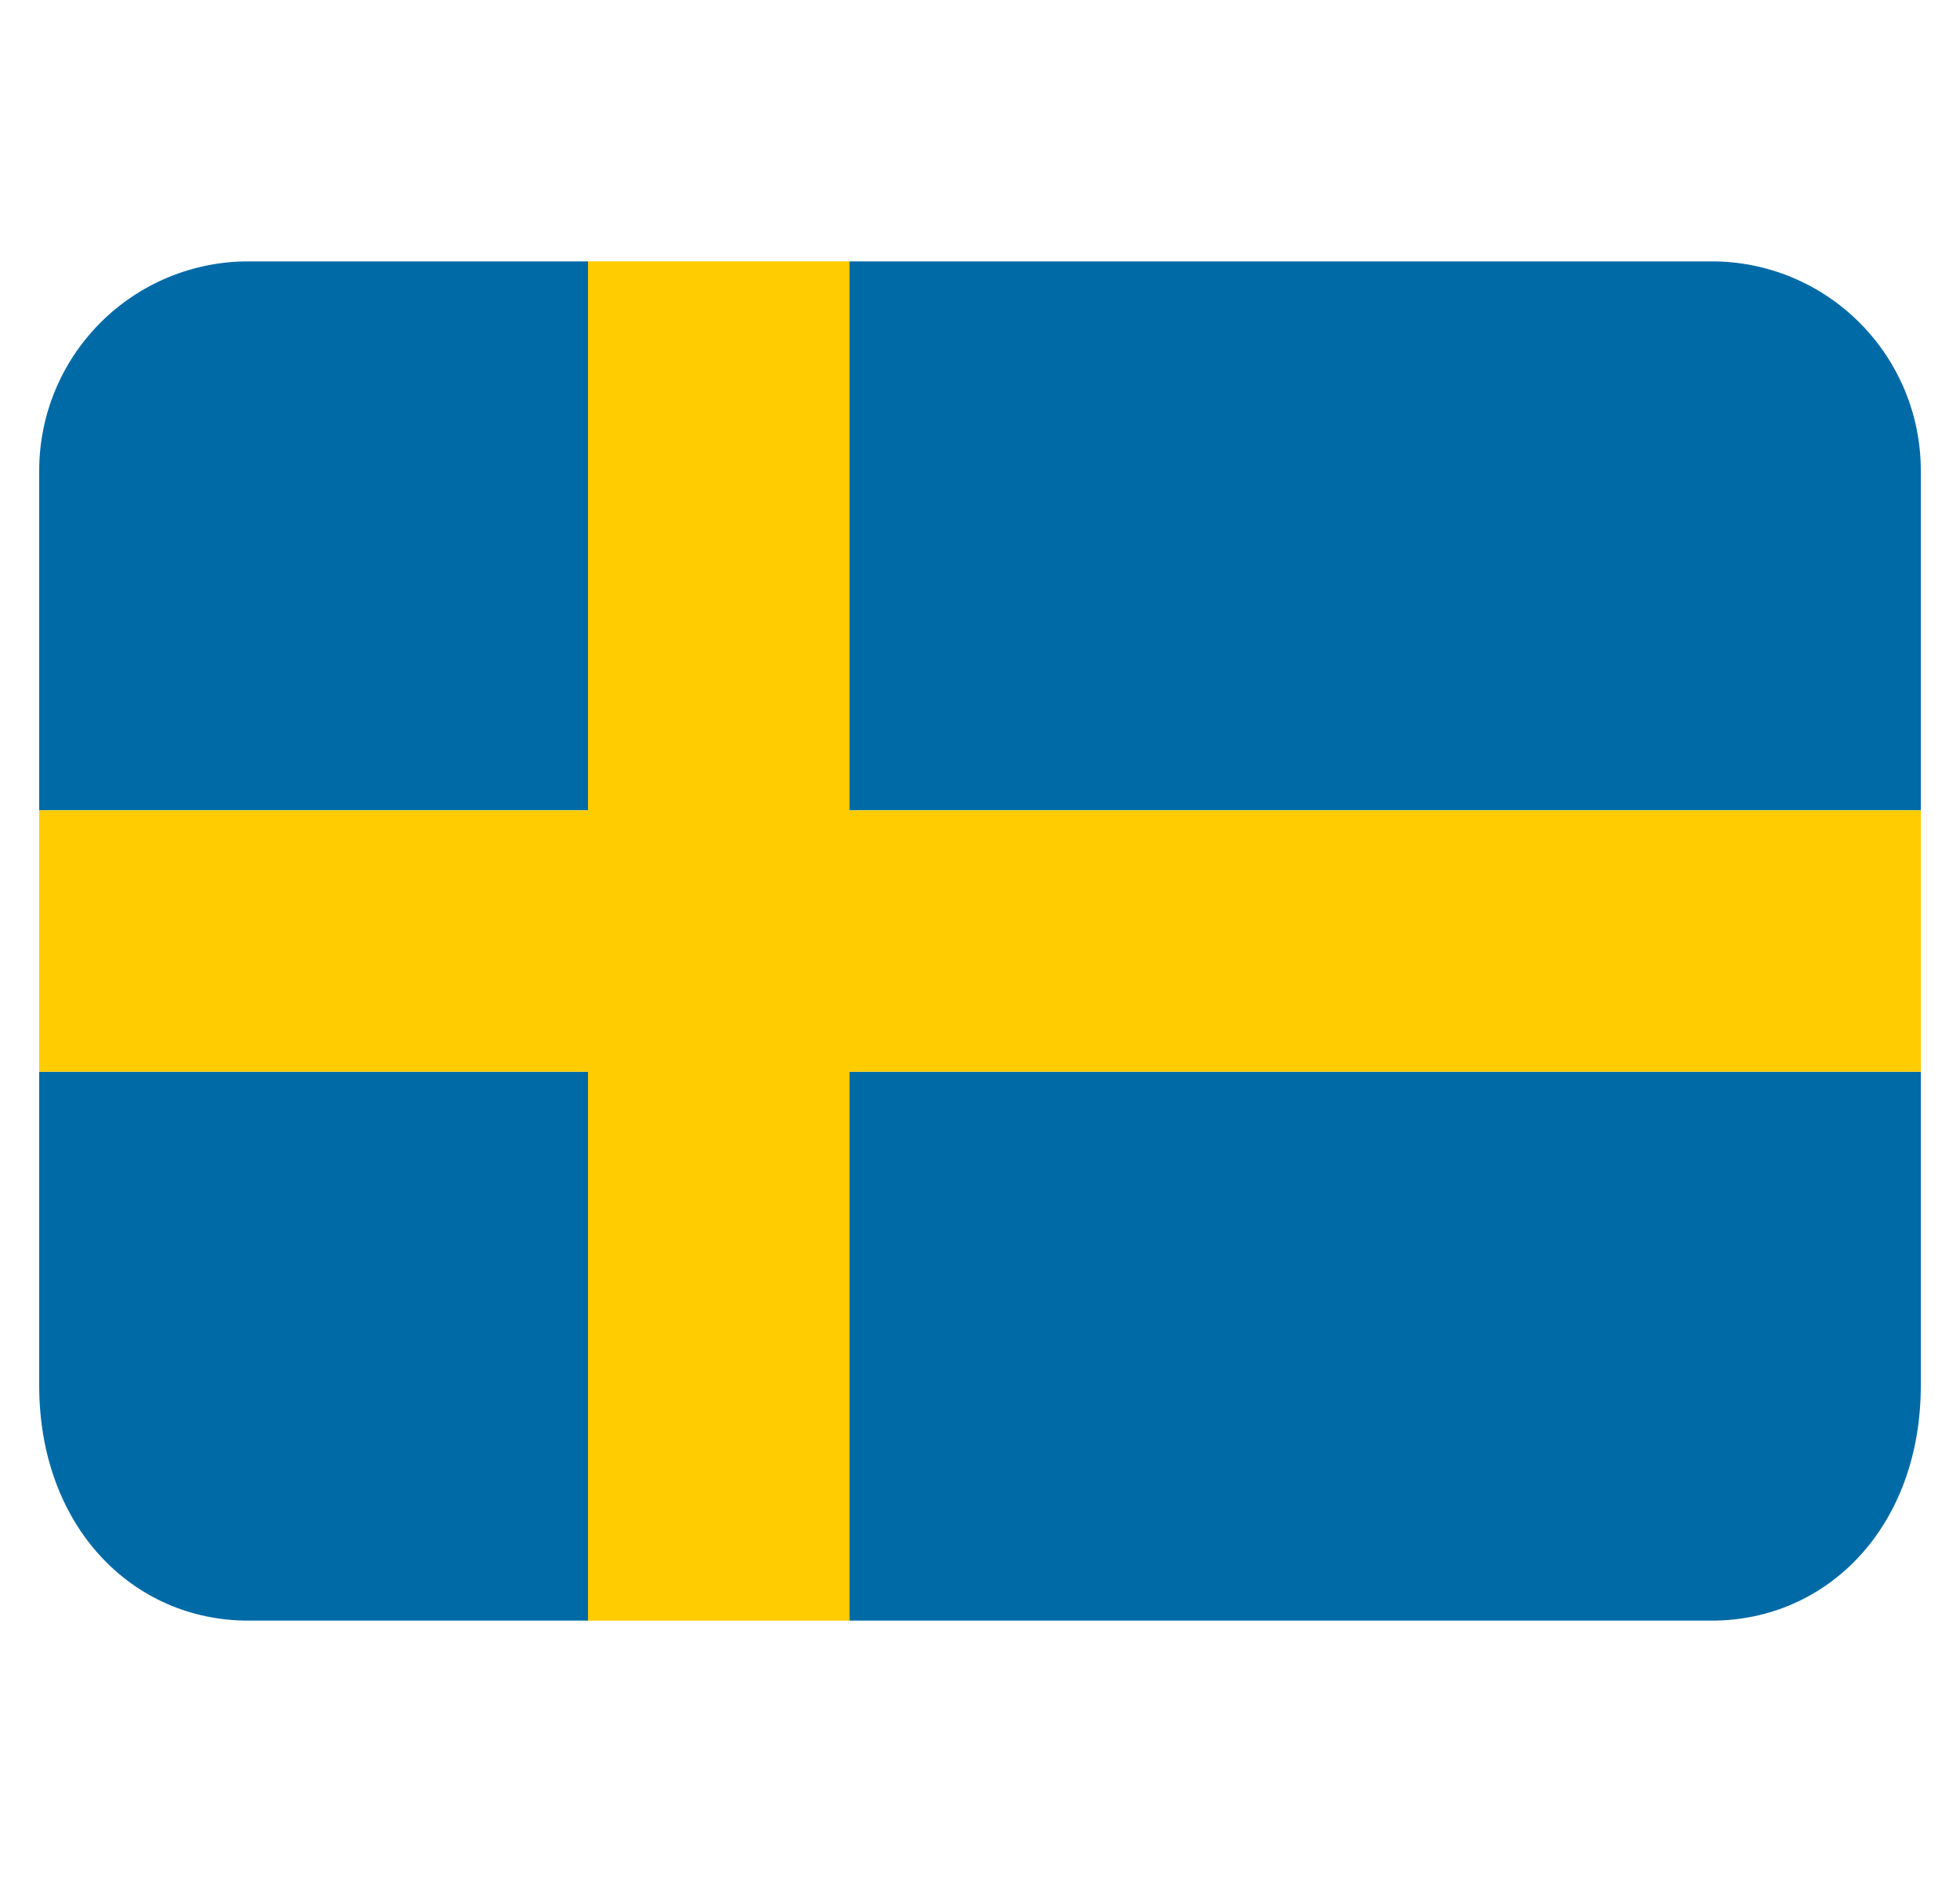 <svg width="25" height="24" viewBox="0 0 25 24" fill="none" xmlns="http://www.w3.org/2000/svg">
<g clip-path="url(#clip0_7698_20431)">
<path d="M10.833 20.667H21.833C23.306 20.667 24.5 19.473 24.5 17.667V13.667H10.833V20.667ZM21.833 3.333H10.833V10.334H24.5V6C24.5 5.293 24.219 4.615 23.719 4.115C23.219 3.614 22.541 3.333 21.833 3.333ZM7.5 3.333H3.167C2.46 3.333 1.782 3.614 1.282 4.114C0.782 4.614 0.501 5.291 0.5 5.998L0.5 10.334H7.5V3.333ZM0.5 13.667V17.669C0.501 19.474 1.695 20.667 3.167 20.667H7.5V13.667H0.5Z" fill="#006AA7"/>
<path d="M10.833 3.333H7.5V10.334H0.5V13.667H7.5V20.667H10.833V13.667H24.5V10.334H10.833V3.333Z" fill="#FECC00"/>
</g>
<defs>
<clipPath id="clip0_7698_20431">
<rect width="24" height="24" fill="white" transform="translate(0.5)"/>
</clipPath>
</defs>
</svg>

